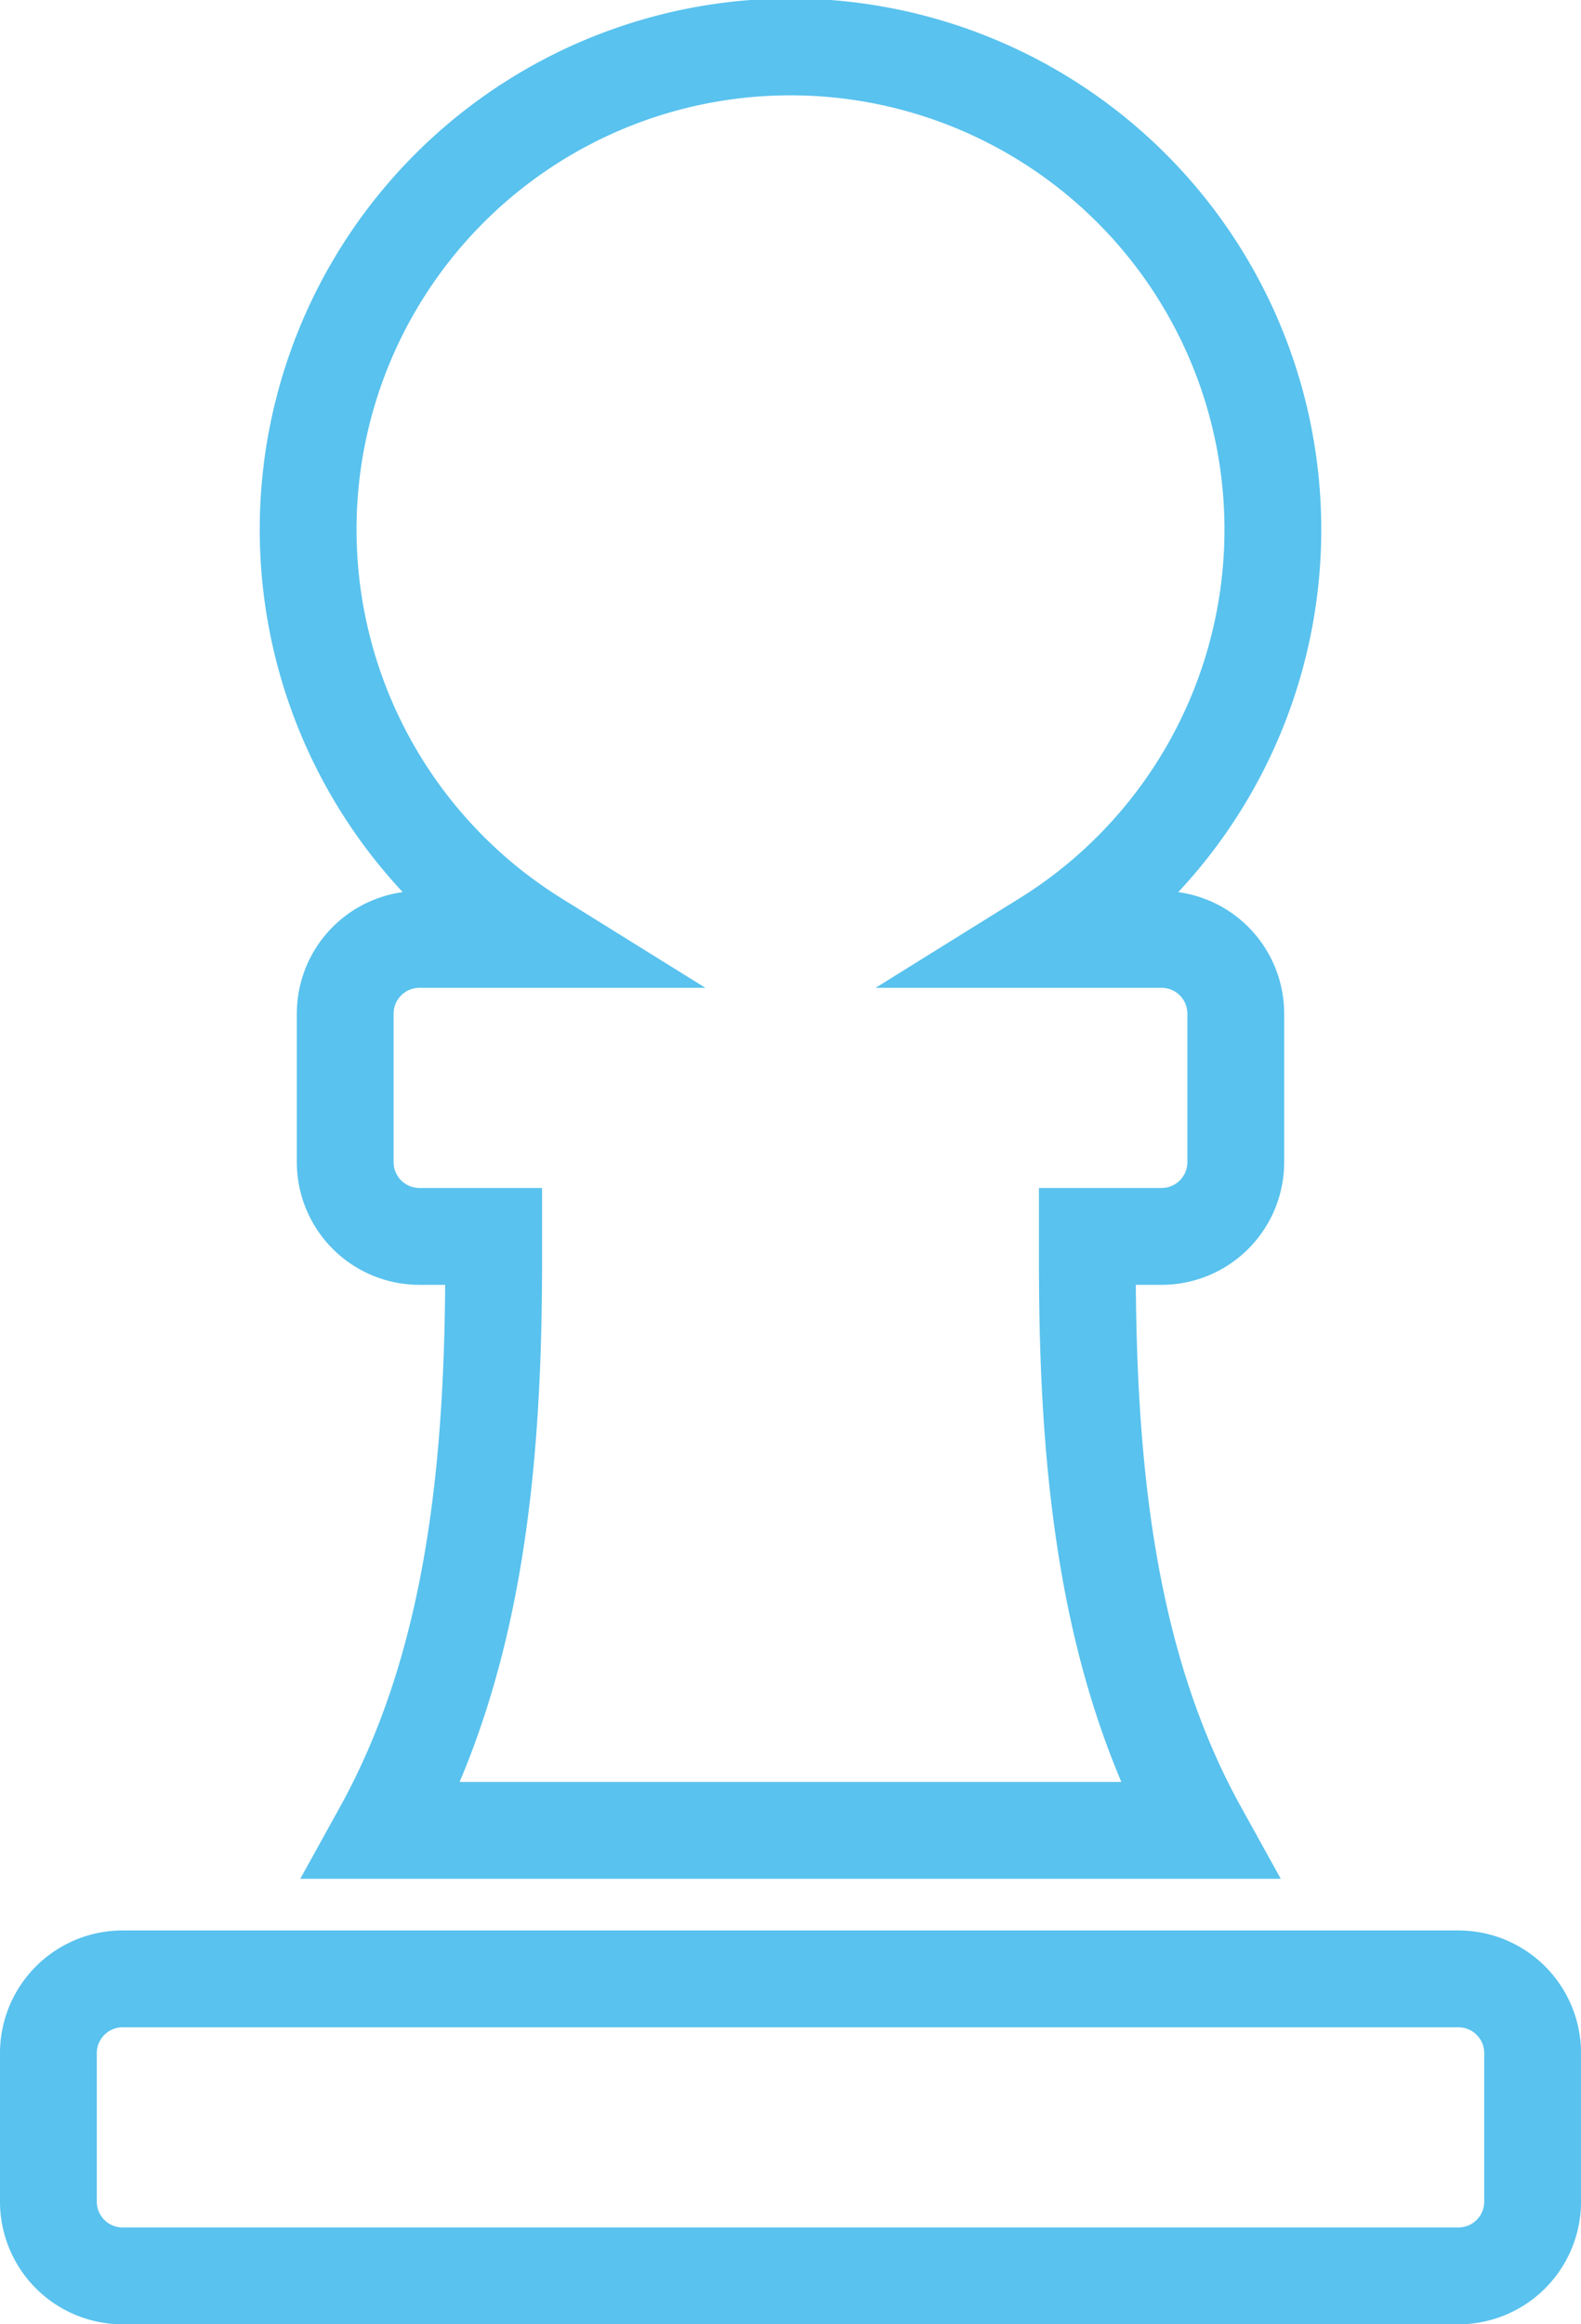 <svg xmlns="http://www.w3.org/2000/svg" width="65.333" height="96" viewBox="0 0 65.333 96">
  <path id="Icon_awesome-chess-pawn" data-name="Icon awesome-chess-pawn" d="M20.144,39.05H15.333a3.067,3.067,0,0,0-3.067,3.067V48.25a3.067,3.067,0,0,0,3.067,3.067H18.4v1.052c0,8.433-.794,16.6-4.6,23.481H47.533c-3.812-6.883-4.6-15.048-4.6-23.481V51.317H46a3.067,3.067,0,0,0,3.067-3.067V42.117A3.067,3.067,0,0,0,46,39.05H41.189a19.933,19.933,0,1,0-21.045,0ZM58.267,81.983H3.067A3.067,3.067,0,0,0,0,85.05v6.133A3.067,3.067,0,0,0,3.067,94.25h55.2a3.067,3.067,0,0,0,3.067-3.067V85.05A3.067,3.067,0,0,0,58.267,81.983Z" transform="translate(2 -0.25)" fill="none" stroke="#59c2ee" stroke-width="4"/>
</svg>
